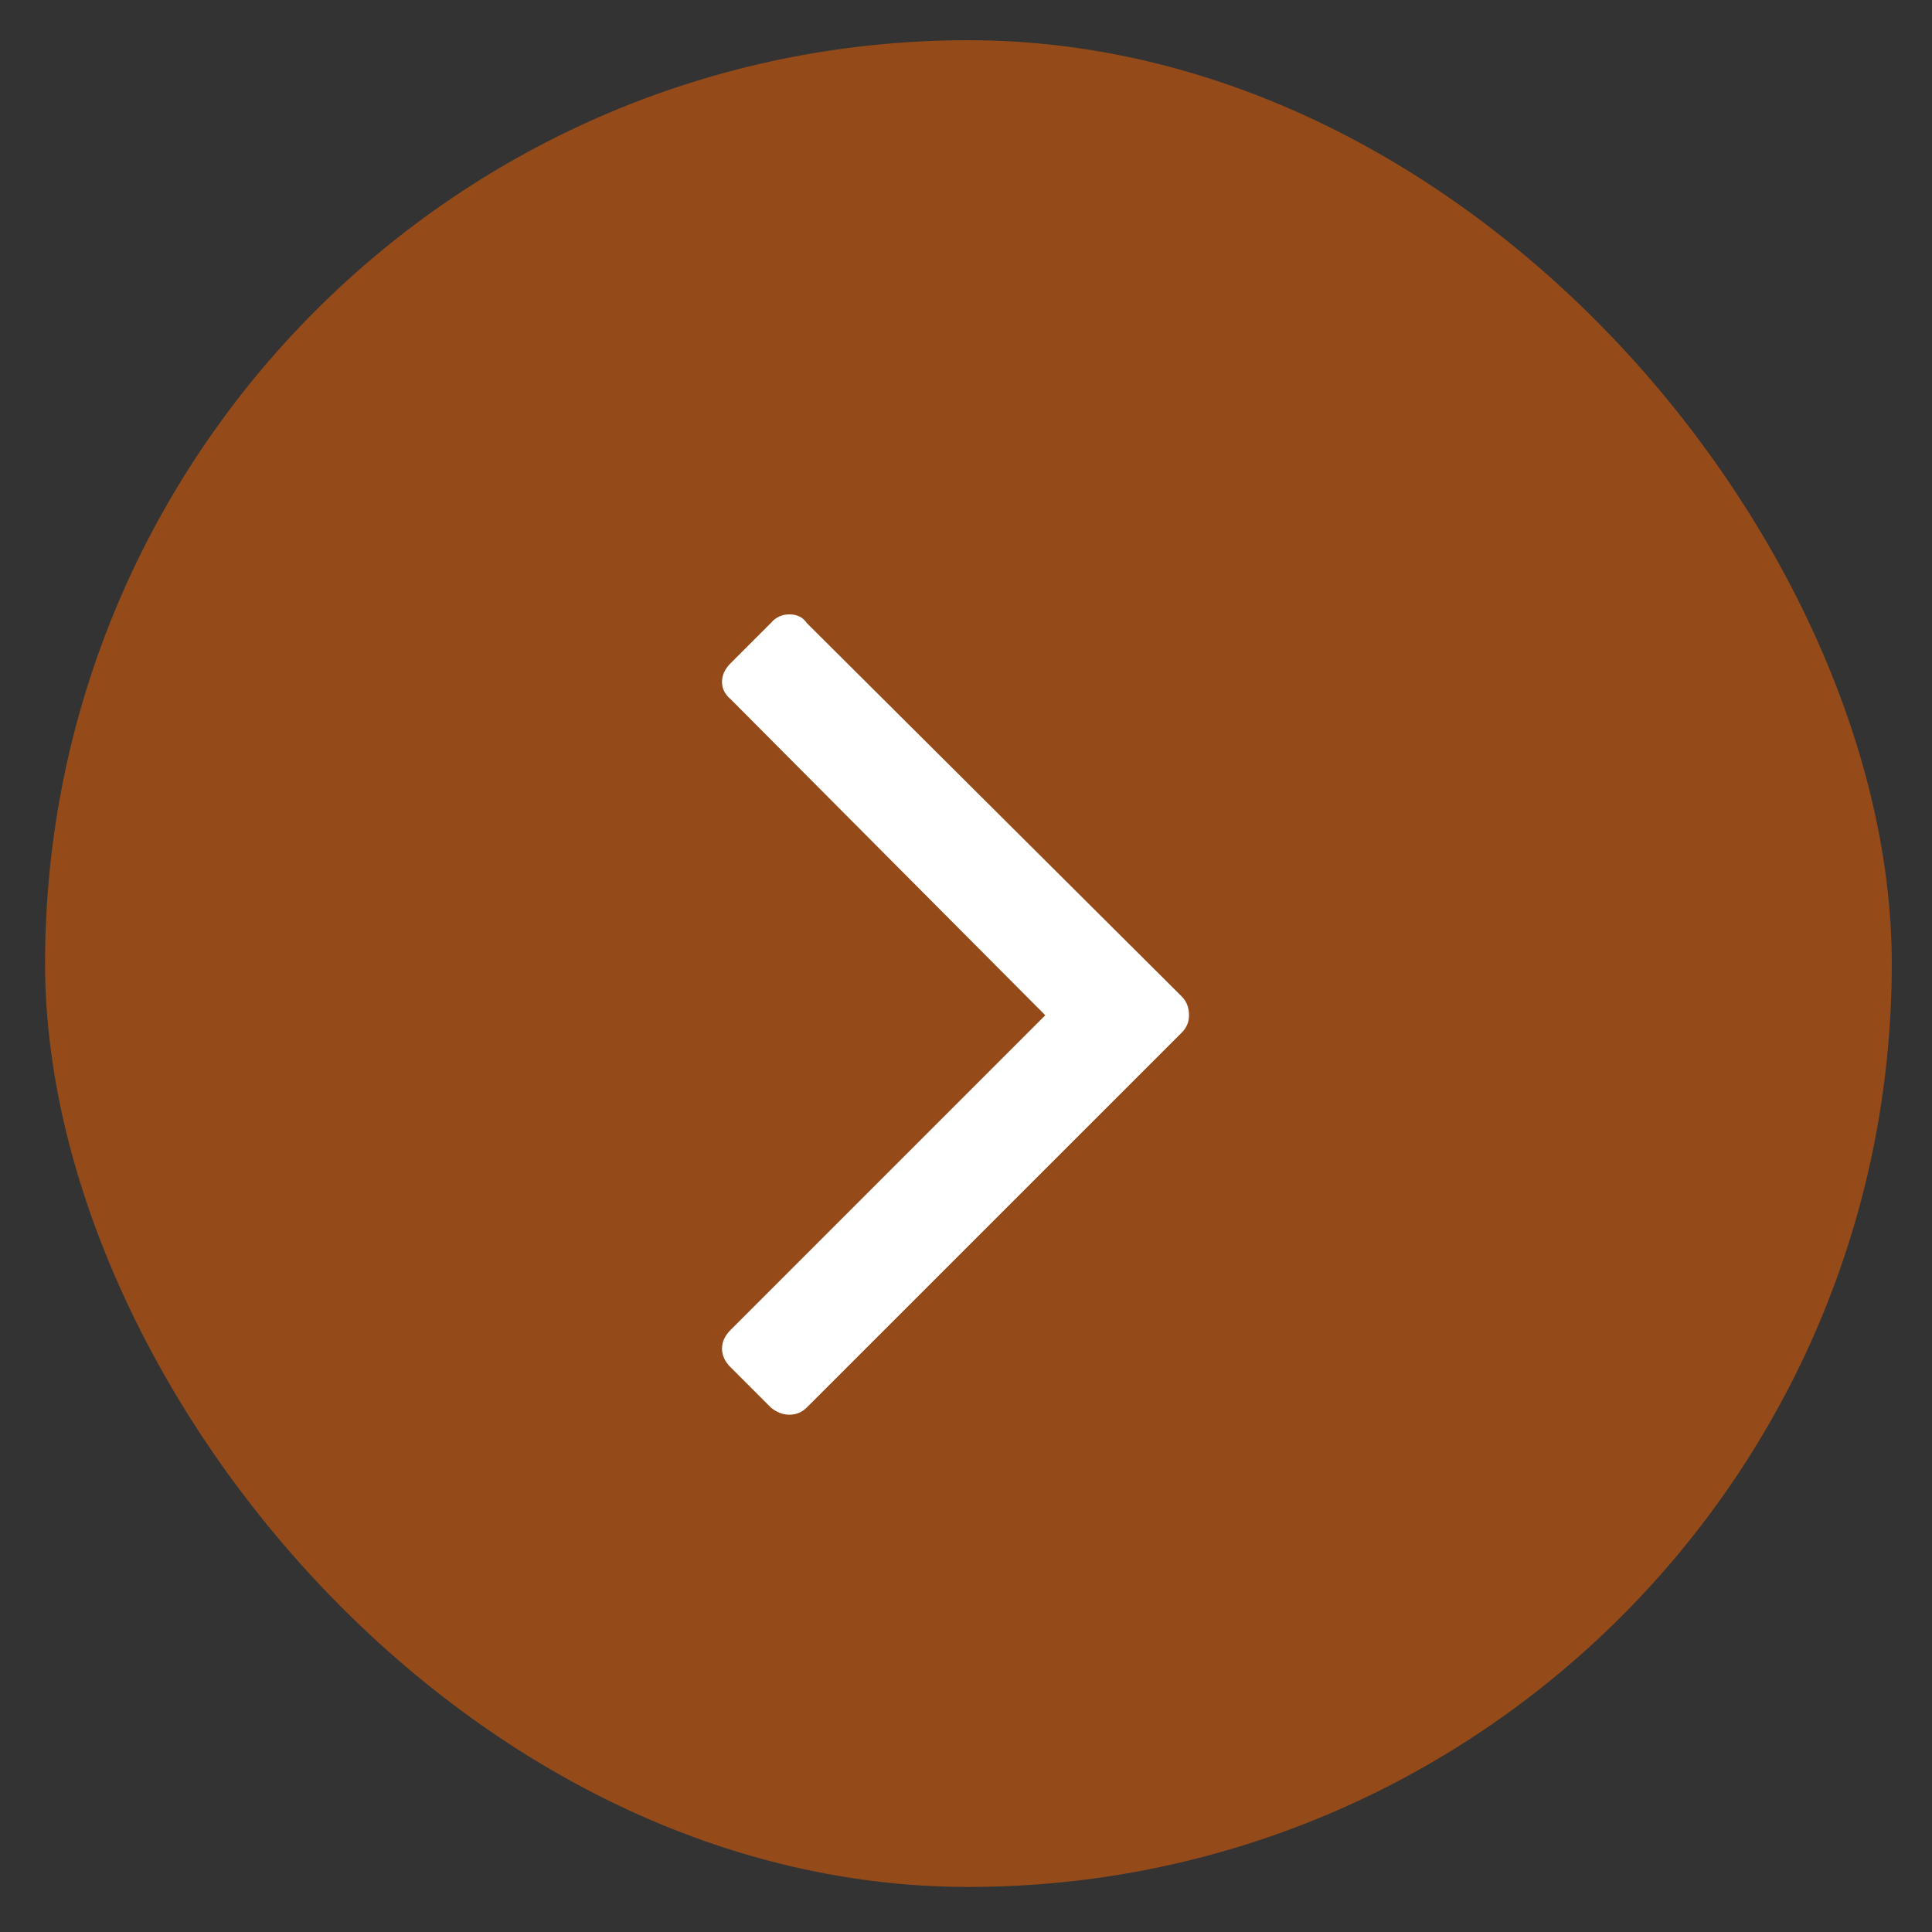 <svg width="28" height="28" viewBox="0 0 28 28" fill="none" xmlns="http://www.w3.org/2000/svg">
<rect x="0" y="0" width="28" height="28" fill="#333333" stroke="none"/>
<rect x="0.653" y="0.583" width="26.764" height="26.764" rx="13.382" fill="#944B19"/>
<g clip-path="url(#clip0_14_45)">
<path d="M17.232 14.714C17.232 14.811 17.197 14.895 17.128 14.964L11.692 20.399C11.623 20.468 11.54 20.503 11.442 20.503C11.345 20.503 11.255 20.468 11.172 20.399L10.589 19.816C10.505 19.733 10.464 19.642 10.464 19.545C10.464 19.448 10.505 19.358 10.589 19.274L15.149 14.714L10.589 10.133C10.505 10.063 10.464 9.98 10.464 9.883C10.464 9.786 10.505 9.695 10.589 9.612L11.172 9.029C11.241 8.946 11.331 8.904 11.442 8.904C11.553 8.904 11.637 8.946 11.692 9.029L17.128 14.443C17.197 14.513 17.232 14.603 17.232 14.714Z" fill="white"/>
</g>
<defs>
<clipPath id="clip0_14_45">
<rect width="7.434" height="26.764" fill="white" transform="matrix(1 0 0 -1 10.318 27.346)"/>
</clipPath>
</defs>
</svg>
